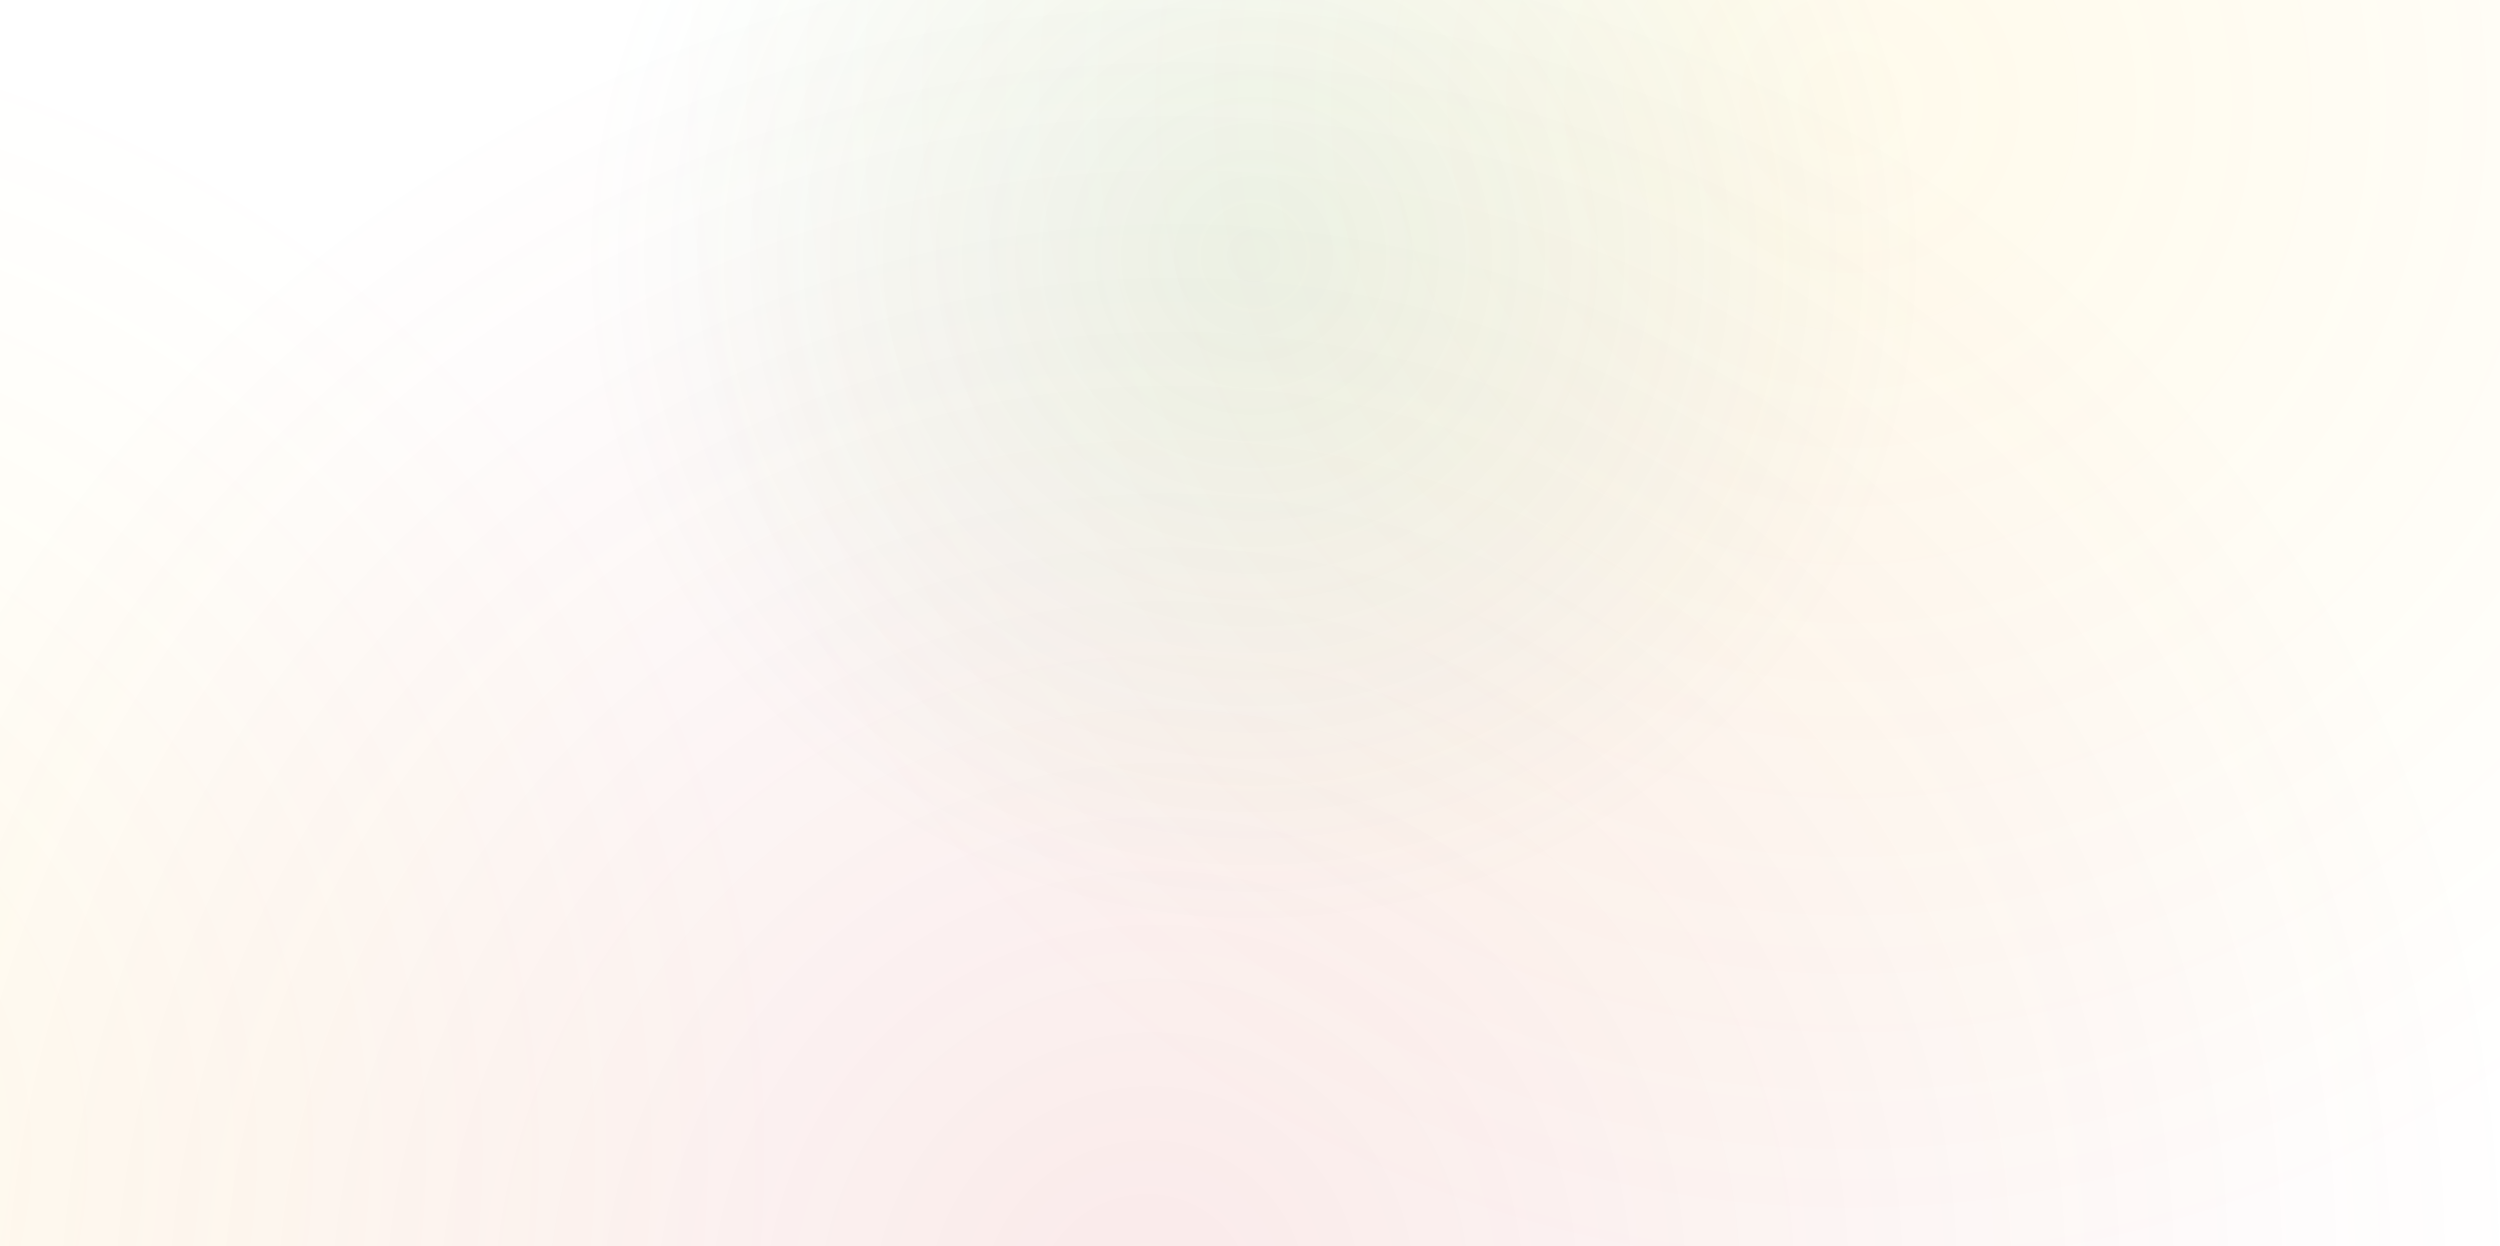 <svg width="343" height="171" viewBox="0 0 343 171" fill="none" xmlns="http://www.w3.org/2000/svg">
<ellipse opacity="0.1" cx="157.5" cy="178.5" rx="194.5" ry="186.5" fill="url(#paint0_radial_182_2690)"/>
<circle opacity="0.08" cx="254" cy="14" r="164" fill="url(#paint1_radial_182_2690)"/>
<circle opacity="0.08" cx="-49.5" cy="158.5" r="158.5" fill="url(#paint2_radial_182_2690)"/>
<circle opacity="0.1" cx="172" cy="35" r="93" fill="url(#paint3_radial_182_2690)"/>
<defs>
<radialGradient id="paint0_radial_182_2690" cx="0" cy="0" r="1" gradientUnits="userSpaceOnUse" gradientTransform="translate(157.5 178.5) rotate(56.192) scale(187.515 190.68)">
<stop stop-color="#CA2F27"/>
<stop offset="1" stop-color="#CA2F27" stop-opacity="0"/>
</radialGradient>
<radialGradient id="paint1_radial_182_2690" cx="0" cy="0" r="1" gradientUnits="userSpaceOnUse" gradientTransform="translate(254 14) rotate(90) scale(164)">
<stop stop-color="#FFC107"/>
<stop offset="1" stop-color="#FFC107" stop-opacity="0"/>
</radialGradient>
<radialGradient id="paint2_radial_182_2690" cx="0" cy="0" r="1" gradientUnits="userSpaceOnUse" gradientTransform="translate(-49.5 158.5) rotate(90) scale(158.5)">
<stop stop-color="#FFC107"/>
<stop offset="1" stop-color="#FFC107" stop-opacity="0"/>
</radialGradient>
<radialGradient id="paint3_radial_182_2690" cx="0" cy="0" r="1" gradientUnits="userSpaceOnUse" gradientTransform="translate(172 35) rotate(90) scale(93)">
<stop stop-color="#47A96E"/>
<stop offset="1" stop-color="#47A96E" stop-opacity="0"/>
</radialGradient>
</defs>
</svg>
